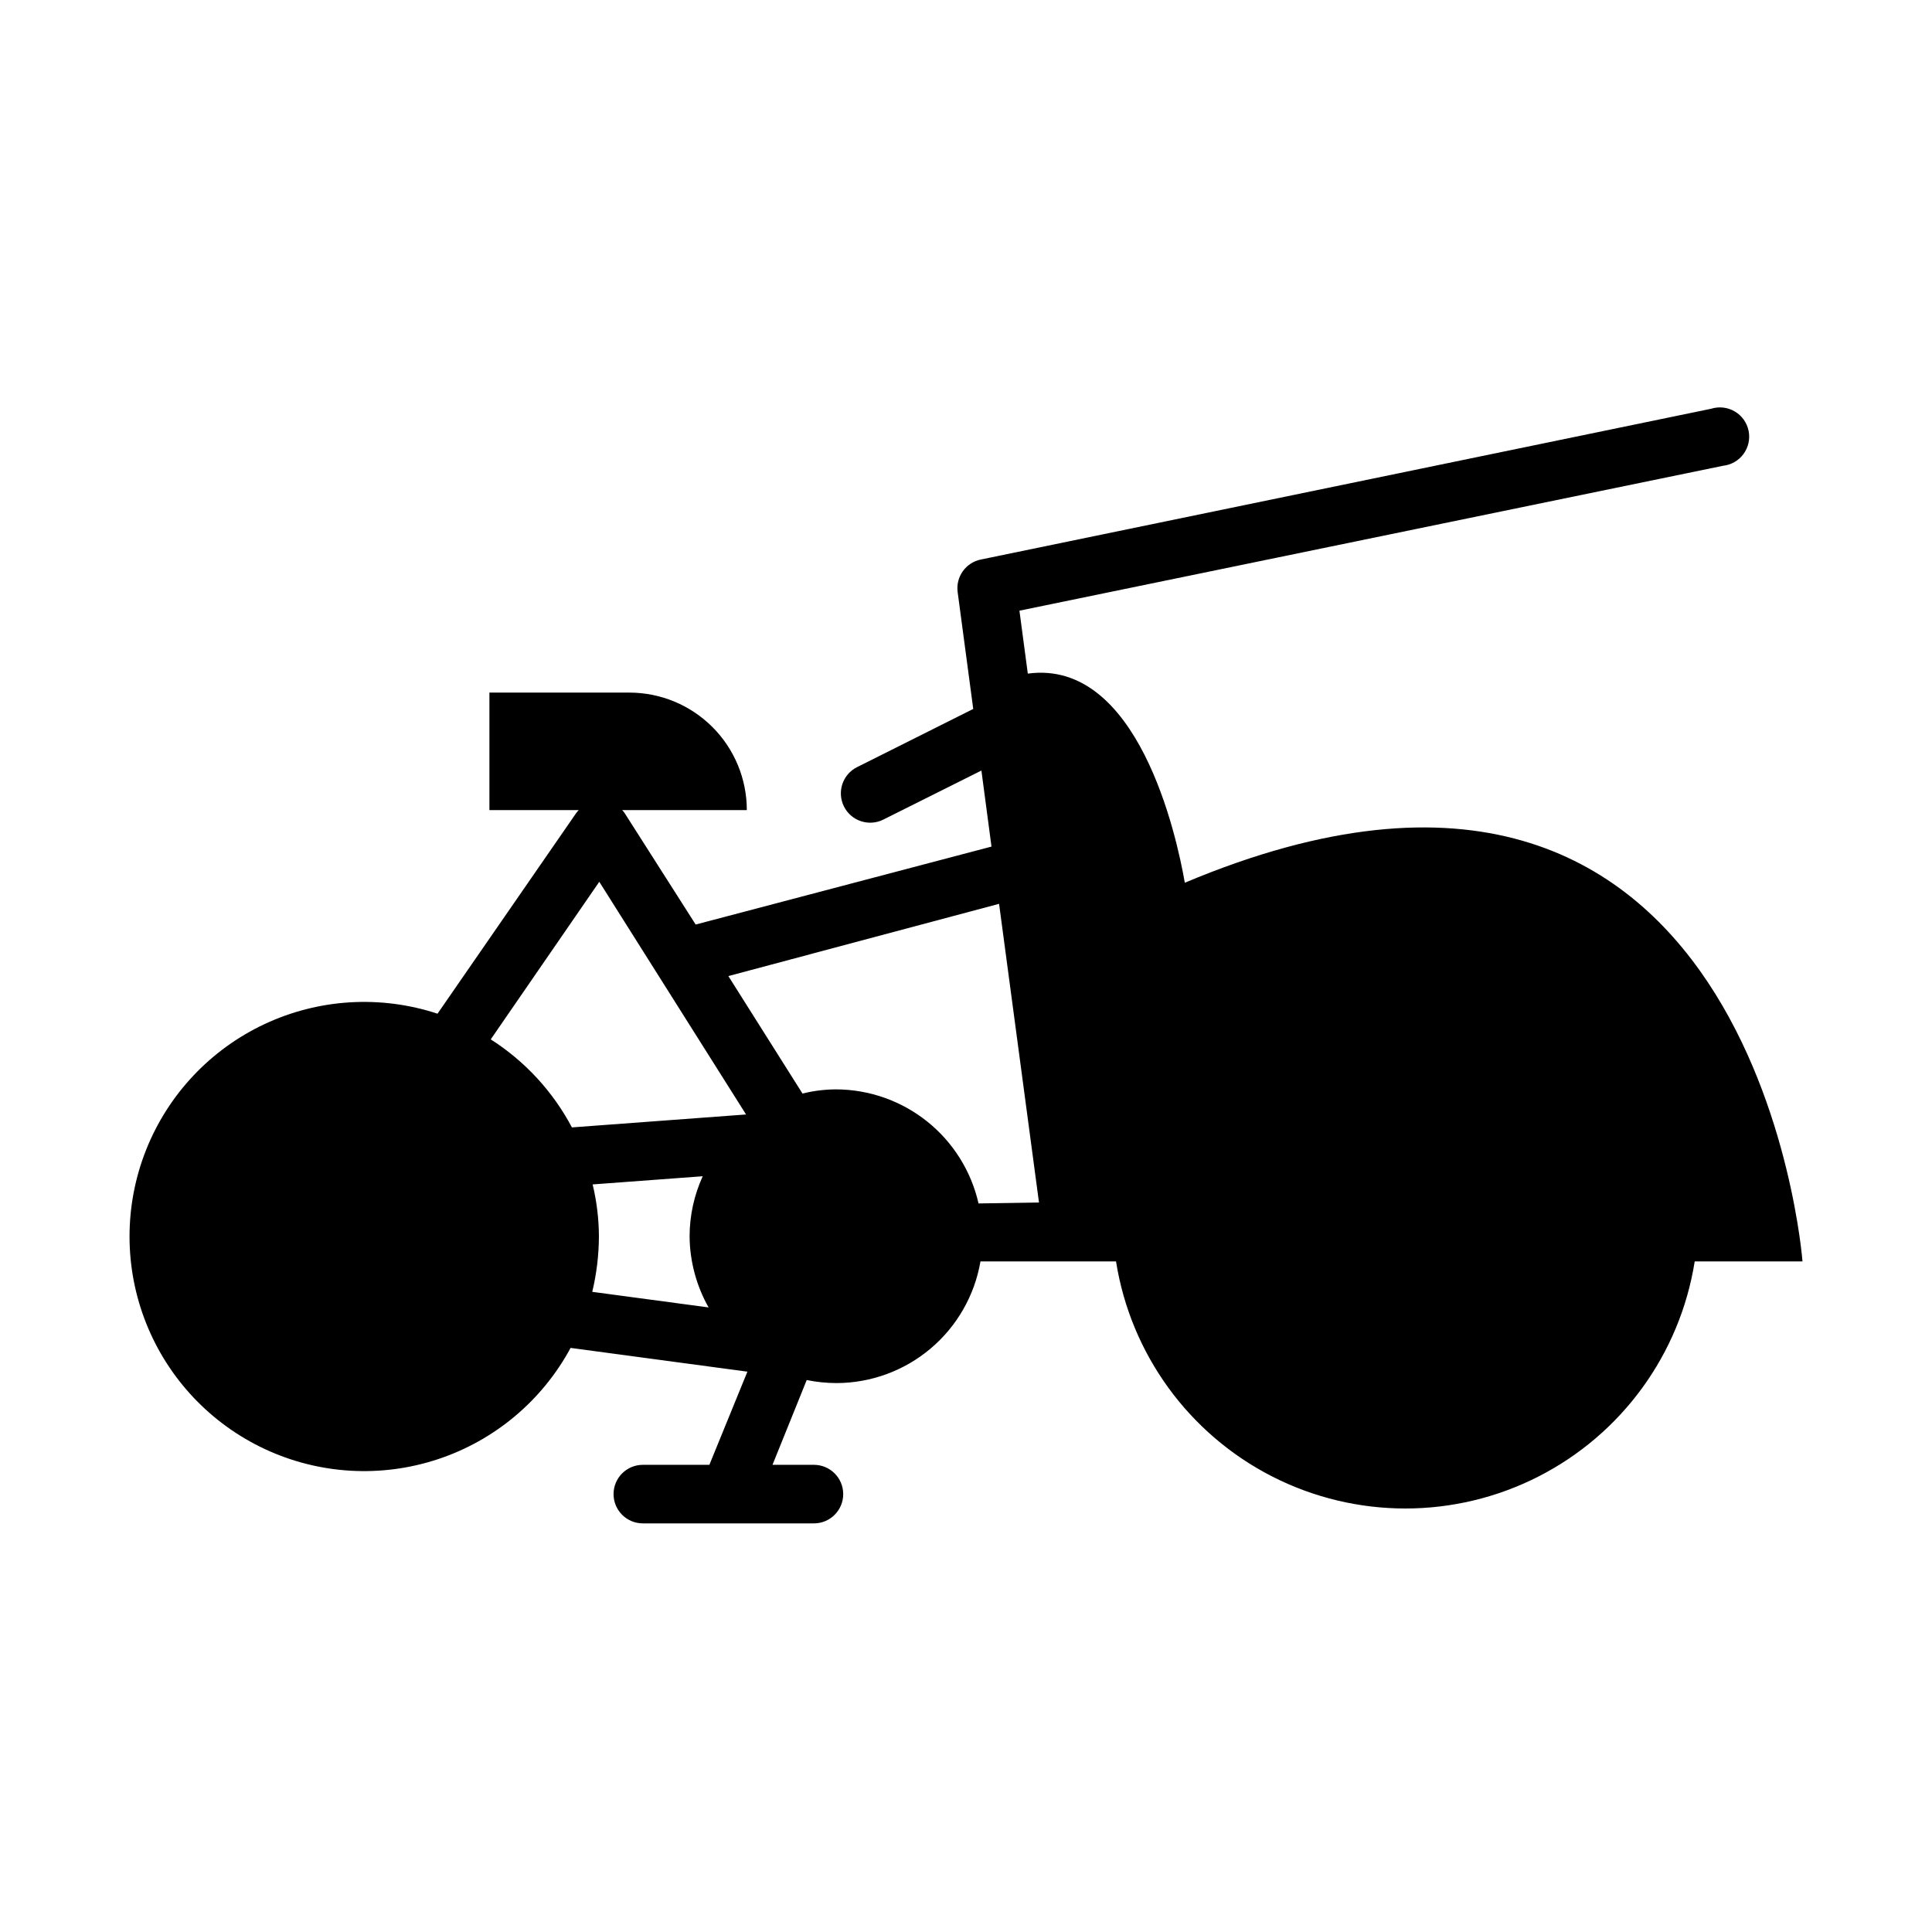 <?xml version="1.0" encoding="UTF-8"?>
<!-- Uploaded to: ICON Repo, www.svgrepo.com, Generator: ICON Repo Mixer Tools -->
<svg fill="#000000" width="800px" height="800px" version="1.1" viewBox="144 144 512 512" xmlns="http://www.w3.org/2000/svg">
 <path d="m621.68 478.29s-12.395-163.94-163.69-100.36c-2.168-12.445-12.395-59.348-41.613-55.418l-2.215-16.676 186.41-38.391-0.004-0.004c2.184-0.219 4.176-1.355 5.477-3.125 1.301-1.773 1.793-4.012 1.348-6.164s-1.781-4.016-3.68-5.125c-1.895-1.109-4.176-1.363-6.269-0.699l-193.51 39.953c-3.996 0.812-6.68 4.574-6.148 8.613l4.133 30.984-30.781 15.418h-0.004c-3.84 1.918-5.394 6.59-3.477 10.43 1.922 3.84 6.59 5.394 10.43 3.477l25.996-13 2.672 20.152-78.395 20.656-18.691-29.32c-0.211-0.379-0.48-0.719-0.805-1.008h33.051c0-8.25-3.273-16.16-9.102-22-5.828-5.836-13.734-9.125-21.984-9.137h-37.129v31.137h23.68s-0.453 0.453-0.656 0.754l-36.777 53.203c-15.062-4.961-31.445-3.981-45.809 2.742-14.359 6.723-25.609 18.676-31.445 33.418-5.836 14.742-5.82 31.156 0.043 45.887 5.867 14.73 17.137 26.664 31.512 33.359 14.371 6.695 30.762 7.644 45.809 2.656 15.051-4.988 27.625-15.539 35.156-29.492l46.855 6.297-10.078 24.688h-17.633c-4.285 0-7.758 3.473-7.758 7.758 0 4.285 3.473 7.758 7.758 7.758h45.344c4.285 0 7.758-3.473 7.758-7.758 0-4.285-3.473-7.758-7.758-7.758h-10.984l9.07-22.469-0.004-0.004c2.59 0.531 5.223 0.801 7.863 0.809 9.145-0.012 17.988-3.254 24.977-9.152 6.988-5.902 11.668-14.078 13.211-23.094h35.922c3.891 24.547 19.293 45.742 41.434 57.023 22.145 11.281 48.348 11.281 70.488 0 22.145-11.281 37.547-32.477 41.438-57.023zm-347.63-58.844 28.766-41.766 38.895 61.668-46.148 3.426c-5.031-9.508-12.445-17.543-21.512-23.328zm26.953 38.441 29.223-2.168c-2.289 5.016-3.473 10.461-3.477 15.973 0.062 6.59 1.797 13.055 5.035 18.793l-30.832-4.133c1.152-4.805 1.742-9.723 1.766-14.66-0.016-4.652-0.574-9.285-1.664-13.805zm102.32 5.039c-1.949-8.562-6.738-16.215-13.59-21.703-6.856-5.488-15.367-8.496-24.145-8.527-3.008 0.008-6.004 0.383-8.918 1.109l-19.648-31.137 71.742-19.145 10.578 79.148z"/>
</svg>